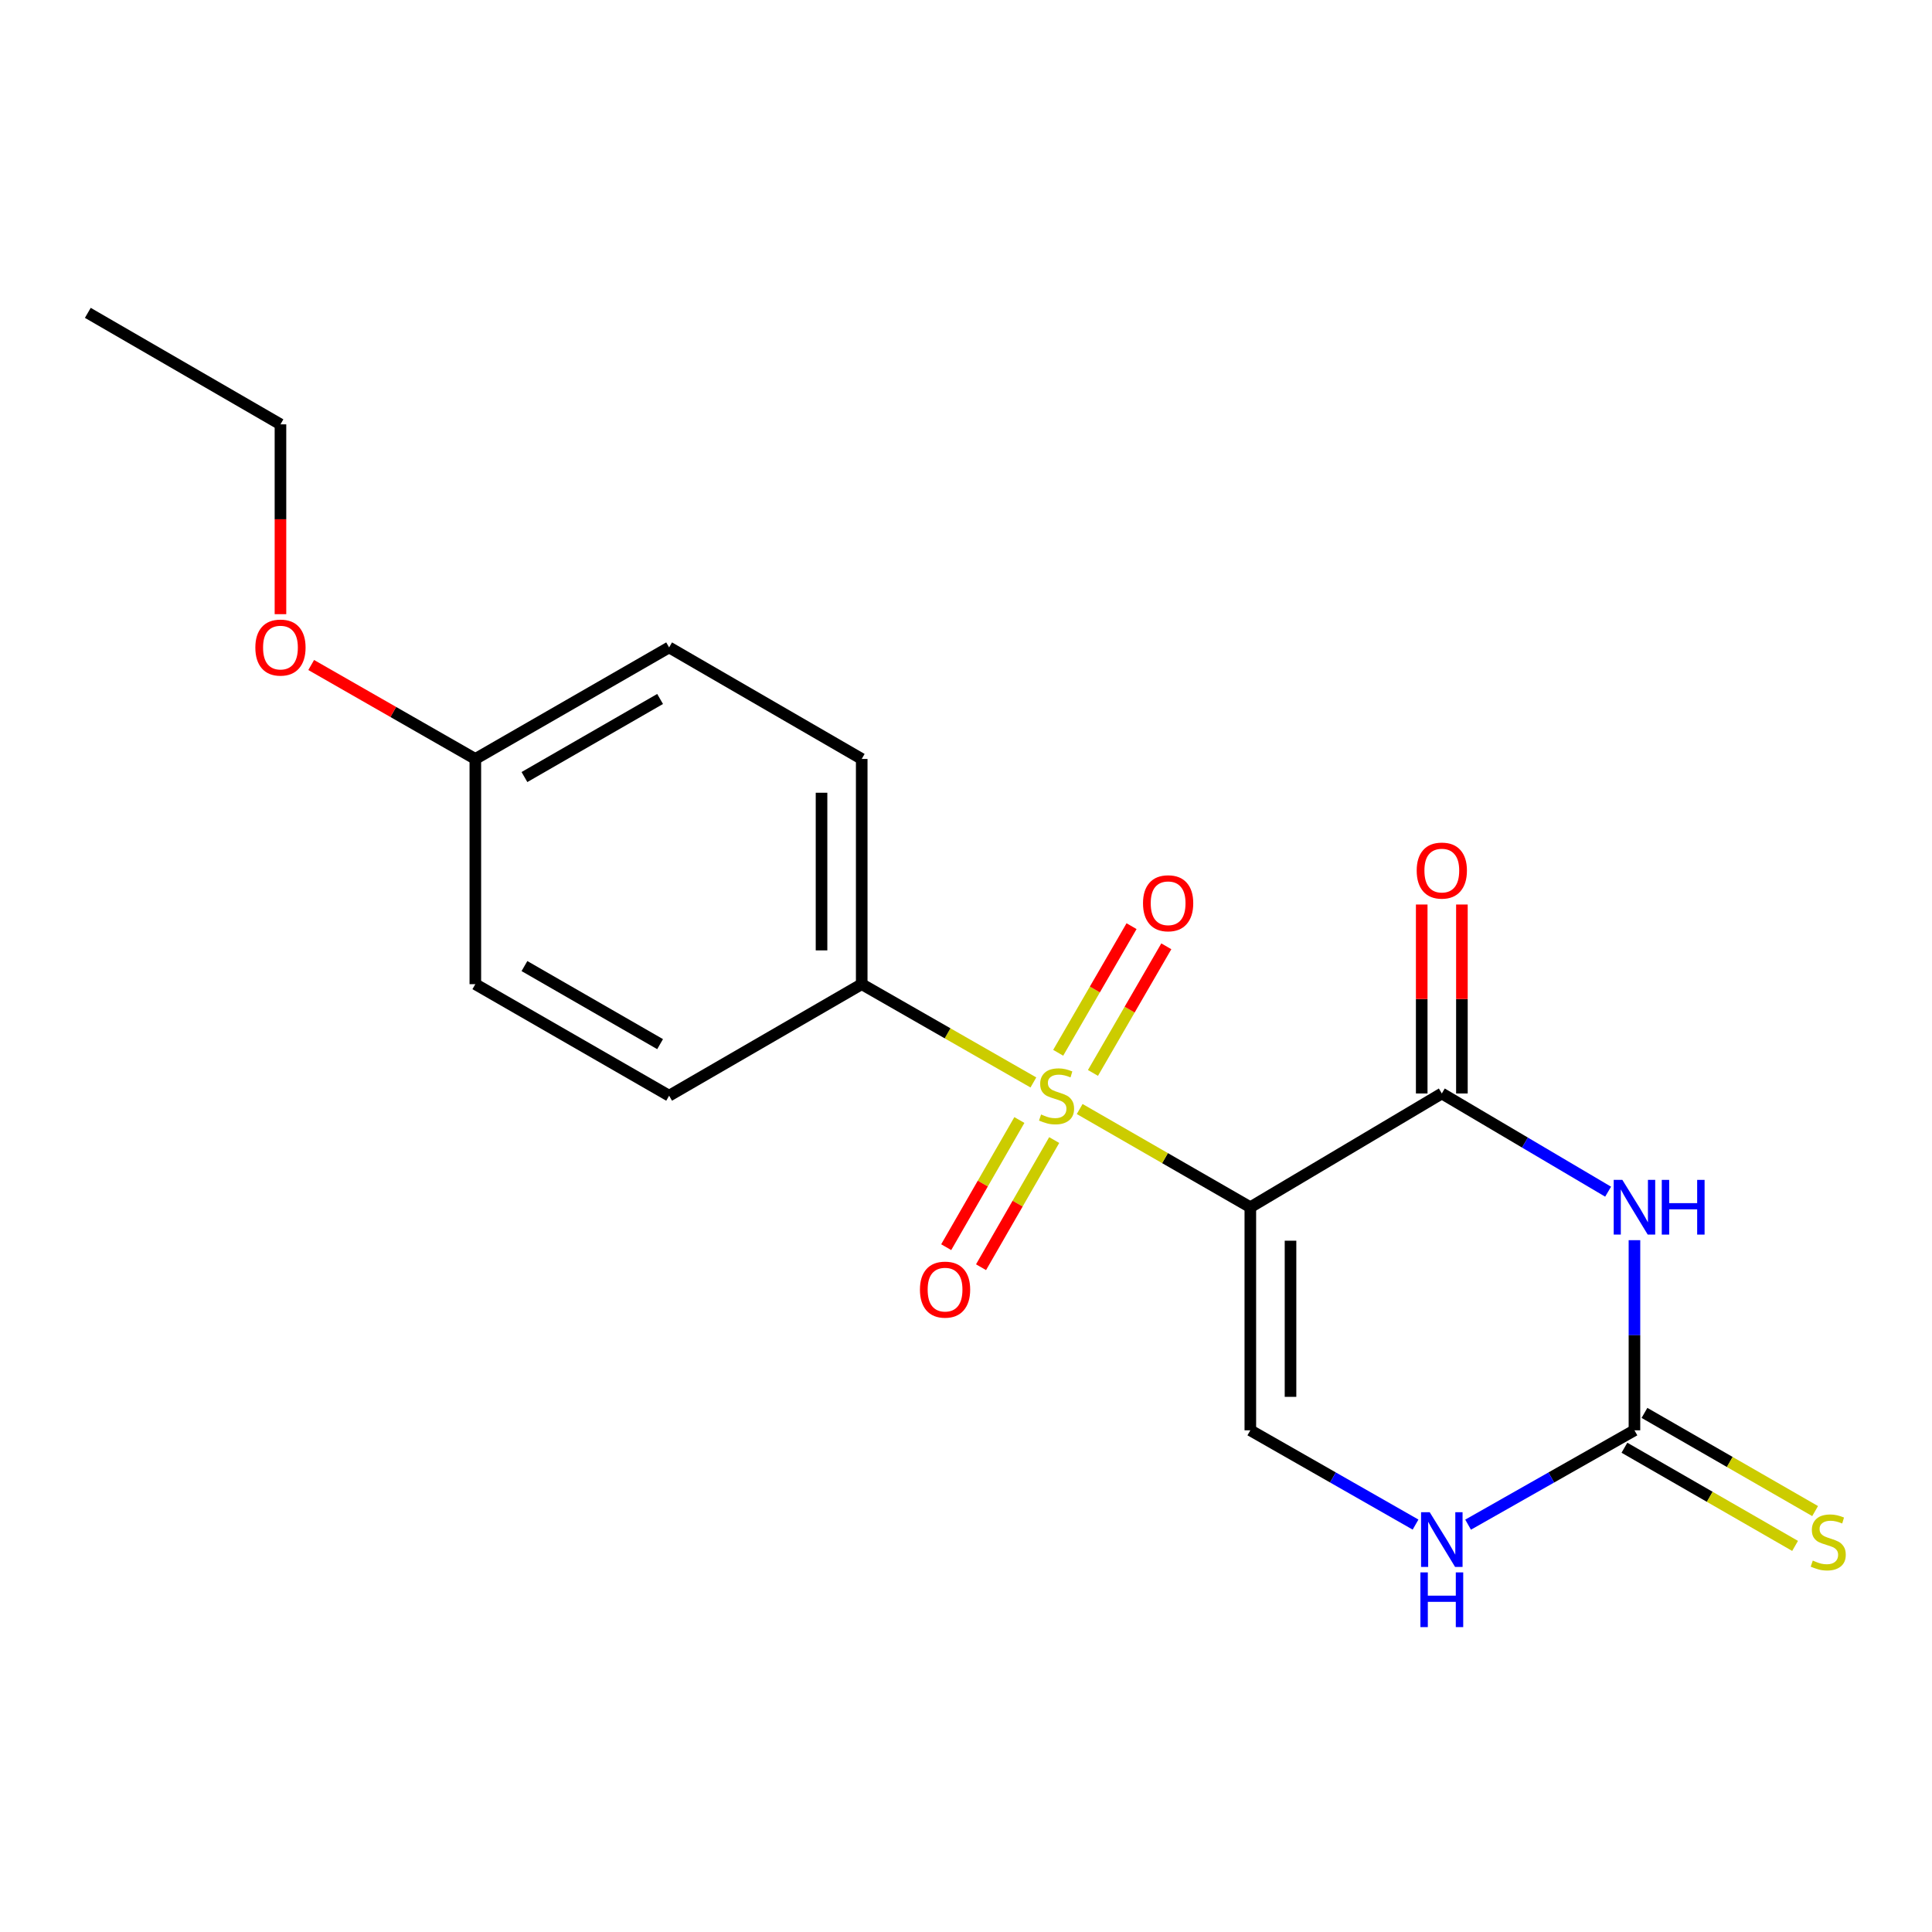 <?xml version='1.0' encoding='iso-8859-1'?>
<svg version='1.1' baseProfile='full'
              xmlns='http://www.w3.org/2000/svg'
                      xmlns:rdkit='http://www.rdkit.org/xml'
                      xmlns:xlink='http://www.w3.org/1999/xlink'
                  xml:space='preserve'
width='1000px' height='1000px' viewBox='0 0 1000 1000'>
<!-- END OF HEADER -->
<rect style='opacity:1.0;fill:#FFFFFF;stroke:none' width='1000' height='1000' x='0' y='0'> </rect>
<path class='bond-0' d='M 647.168,624.865 L 603.004,599.445' style='fill:none;fill-rule:evenodd;stroke:#000000;stroke-width:6px;stroke-linecap:butt;stroke-linejoin:miter;stroke-opacity:1' />
<path class='bond-0' d='M 603.004,599.445 L 558.84,574.026' style='fill:none;fill-rule:evenodd;stroke:#CCCC00;stroke-width:6px;stroke-linecap:butt;stroke-linejoin:miter;stroke-opacity:1' />
<path class='bond-1' d='M 647.168,624.865 L 746.279,565.978' style='fill:none;fill-rule:evenodd;stroke:#000000;stroke-width:6px;stroke-linecap:butt;stroke-linejoin:miter;stroke-opacity:1' />
<path class='bond-4' d='M 647.168,624.865 L 647.168,740.327' style='fill:none;fill-rule:evenodd;stroke:#000000;stroke-width:6px;stroke-linecap:butt;stroke-linejoin:miter;stroke-opacity:1' />
<path class='bond-4' d='M 667.968,642.184 L 667.968,723.007' style='fill:none;fill-rule:evenodd;stroke:#000000;stroke-width:6px;stroke-linecap:butt;stroke-linejoin:miter;stroke-opacity:1' />
<path class='bond-6' d='M 534.882,560.273 L 490.453,534.838' style='fill:none;fill-rule:evenodd;stroke:#CCCC00;stroke-width:6px;stroke-linecap:butt;stroke-linejoin:miter;stroke-opacity:1' />
<path class='bond-6' d='M 490.453,534.838 L 446.023,509.403' style='fill:none;fill-rule:evenodd;stroke:#000000;stroke-width:6px;stroke-linecap:butt;stroke-linejoin:miter;stroke-opacity:1' />
<path class='bond-7' d='M 527.626,579.72 L 508.691,612.628' style='fill:none;fill-rule:evenodd;stroke:#CCCC00;stroke-width:6px;stroke-linecap:butt;stroke-linejoin:miter;stroke-opacity:1' />
<path class='bond-7' d='M 508.691,612.628 L 489.755,645.537' style='fill:none;fill-rule:evenodd;stroke:#FF0000;stroke-width:6px;stroke-linecap:butt;stroke-linejoin:miter;stroke-opacity:1' />
<path class='bond-7' d='M 545.655,590.094 L 526.719,623.002' style='fill:none;fill-rule:evenodd;stroke:#CCCC00;stroke-width:6px;stroke-linecap:butt;stroke-linejoin:miter;stroke-opacity:1' />
<path class='bond-7' d='M 526.719,623.002 L 507.783,655.91' style='fill:none;fill-rule:evenodd;stroke:#FF0000;stroke-width:6px;stroke-linecap:butt;stroke-linejoin:miter;stroke-opacity:1' />
<path class='bond-8' d='M 565.715,555.347 L 584.7,522.578' style='fill:none;fill-rule:evenodd;stroke:#CCCC00;stroke-width:6px;stroke-linecap:butt;stroke-linejoin:miter;stroke-opacity:1' />
<path class='bond-8' d='M 584.7,522.578 L 603.685,489.808' style='fill:none;fill-rule:evenodd;stroke:#FF0000;stroke-width:6px;stroke-linecap:butt;stroke-linejoin:miter;stroke-opacity:1' />
<path class='bond-8' d='M 547.717,544.92 L 566.702,512.151' style='fill:none;fill-rule:evenodd;stroke:#CCCC00;stroke-width:6px;stroke-linecap:butt;stroke-linejoin:miter;stroke-opacity:1' />
<path class='bond-8' d='M 566.702,512.151 L 585.687,479.381' style='fill:none;fill-rule:evenodd;stroke:#FF0000;stroke-width:6px;stroke-linecap:butt;stroke-linejoin:miter;stroke-opacity:1' />
<path class='bond-2' d='M 746.279,565.978 L 789.317,591.395' style='fill:none;fill-rule:evenodd;stroke:#000000;stroke-width:6px;stroke-linecap:butt;stroke-linejoin:miter;stroke-opacity:1' />
<path class='bond-2' d='M 789.317,591.395 L 832.356,616.812' style='fill:none;fill-rule:evenodd;stroke:#0000FF;stroke-width:6px;stroke-linecap:butt;stroke-linejoin:miter;stroke-opacity:1' />
<path class='bond-10' d='M 756.679,565.978 L 756.679,517.077' style='fill:none;fill-rule:evenodd;stroke:#000000;stroke-width:6px;stroke-linecap:butt;stroke-linejoin:miter;stroke-opacity:1' />
<path class='bond-10' d='M 756.679,517.077 L 756.679,468.175' style='fill:none;fill-rule:evenodd;stroke:#FF0000;stroke-width:6px;stroke-linecap:butt;stroke-linejoin:miter;stroke-opacity:1' />
<path class='bond-10' d='M 735.879,565.978 L 735.879,517.077' style='fill:none;fill-rule:evenodd;stroke:#000000;stroke-width:6px;stroke-linecap:butt;stroke-linejoin:miter;stroke-opacity:1' />
<path class='bond-10' d='M 735.879,517.077 L 735.879,468.175' style='fill:none;fill-rule:evenodd;stroke:#FF0000;stroke-width:6px;stroke-linecap:butt;stroke-linejoin:miter;stroke-opacity:1' />
<path class='bond-19' d='M 845.991,641.911 L 845.991,691.119' style='fill:none;fill-rule:evenodd;stroke:#0000FF;stroke-width:6px;stroke-linecap:butt;stroke-linejoin:miter;stroke-opacity:1' />
<path class='bond-19' d='M 845.991,691.119 L 845.991,740.327' style='fill:none;fill-rule:evenodd;stroke:#000000;stroke-width:6px;stroke-linecap:butt;stroke-linejoin:miter;stroke-opacity:1' />
<path class='bond-3' d='M 845.991,740.327 L 802.938,764.744' style='fill:none;fill-rule:evenodd;stroke:#000000;stroke-width:6px;stroke-linecap:butt;stroke-linejoin:miter;stroke-opacity:1' />
<path class='bond-3' d='M 802.938,764.744 L 759.885,789.162' style='fill:none;fill-rule:evenodd;stroke:#0000FF;stroke-width:6px;stroke-linecap:butt;stroke-linejoin:miter;stroke-opacity:1' />
<path class='bond-9' d='M 840.804,749.341 L 884.968,774.751' style='fill:none;fill-rule:evenodd;stroke:#000000;stroke-width:6px;stroke-linecap:butt;stroke-linejoin:miter;stroke-opacity:1' />
<path class='bond-9' d='M 884.968,774.751 L 929.132,800.16' style='fill:none;fill-rule:evenodd;stroke:#CCCC00;stroke-width:6px;stroke-linecap:butt;stroke-linejoin:miter;stroke-opacity:1' />
<path class='bond-9' d='M 851.177,731.312 L 895.341,756.722' style='fill:none;fill-rule:evenodd;stroke:#000000;stroke-width:6px;stroke-linecap:butt;stroke-linejoin:miter;stroke-opacity:1' />
<path class='bond-9' d='M 895.341,756.722 L 939.505,782.131' style='fill:none;fill-rule:evenodd;stroke:#CCCC00;stroke-width:6px;stroke-linecap:butt;stroke-linejoin:miter;stroke-opacity:1' />
<path class='bond-5' d='M 647.168,740.327 L 689.927,764.725' style='fill:none;fill-rule:evenodd;stroke:#000000;stroke-width:6px;stroke-linecap:butt;stroke-linejoin:miter;stroke-opacity:1' />
<path class='bond-5' d='M 689.927,764.725 L 732.686,789.123' style='fill:none;fill-rule:evenodd;stroke:#0000FF;stroke-width:6px;stroke-linecap:butt;stroke-linejoin:miter;stroke-opacity:1' />
<path class='bond-11' d='M 446.023,509.403 L 446.023,392.832' style='fill:none;fill-rule:evenodd;stroke:#000000;stroke-width:6px;stroke-linecap:butt;stroke-linejoin:miter;stroke-opacity:1' />
<path class='bond-11' d='M 425.223,491.918 L 425.223,410.318' style='fill:none;fill-rule:evenodd;stroke:#000000;stroke-width:6px;stroke-linecap:butt;stroke-linejoin:miter;stroke-opacity:1' />
<path class='bond-12' d='M 446.023,509.403 L 346.334,567.134' style='fill:none;fill-rule:evenodd;stroke:#000000;stroke-width:6px;stroke-linecap:butt;stroke-linejoin:miter;stroke-opacity:1' />
<path class='bond-15' d='M 446.023,392.832 L 346.334,335.101' style='fill:none;fill-rule:evenodd;stroke:#000000;stroke-width:6px;stroke-linecap:butt;stroke-linejoin:miter;stroke-opacity:1' />
<path class='bond-14' d='M 346.334,567.134 L 246.033,509.403' style='fill:none;fill-rule:evenodd;stroke:#000000;stroke-width:6px;stroke-linecap:butt;stroke-linejoin:miter;stroke-opacity:1' />
<path class='bond-14' d='M 341.665,540.447 L 271.454,500.036' style='fill:none;fill-rule:evenodd;stroke:#000000;stroke-width:6px;stroke-linecap:butt;stroke-linejoin:miter;stroke-opacity:1' />
<path class='bond-13' d='M 246.033,392.832 L 246.033,509.403' style='fill:none;fill-rule:evenodd;stroke:#000000;stroke-width:6px;stroke-linecap:butt;stroke-linejoin:miter;stroke-opacity:1' />
<path class='bond-16' d='M 246.033,392.832 L 203.553,368.518' style='fill:none;fill-rule:evenodd;stroke:#000000;stroke-width:6px;stroke-linecap:butt;stroke-linejoin:miter;stroke-opacity:1' />
<path class='bond-16' d='M 203.553,368.518 L 161.072,344.205' style='fill:none;fill-rule:evenodd;stroke:#FF0000;stroke-width:6px;stroke-linecap:butt;stroke-linejoin:miter;stroke-opacity:1' />
<path class='bond-20' d='M 246.033,392.832 L 346.334,335.101' style='fill:none;fill-rule:evenodd;stroke:#000000;stroke-width:6px;stroke-linecap:butt;stroke-linejoin:miter;stroke-opacity:1' />
<path class='bond-20' d='M 271.454,402.199 L 341.665,361.788' style='fill:none;fill-rule:evenodd;stroke:#000000;stroke-width:6px;stroke-linecap:butt;stroke-linejoin:miter;stroke-opacity:1' />
<path class='bond-17' d='M 145.166,317.895 L 145.166,268.767' style='fill:none;fill-rule:evenodd;stroke:#FF0000;stroke-width:6px;stroke-linecap:butt;stroke-linejoin:miter;stroke-opacity:1' />
<path class='bond-17' d='M 145.166,268.767 L 145.166,219.64' style='fill:none;fill-rule:evenodd;stroke:#000000;stroke-width:6px;stroke-linecap:butt;stroke-linejoin:miter;stroke-opacity:1' />
<path class='bond-18' d='M 145.166,219.64 L 45.455,161.932' style='fill:none;fill-rule:evenodd;stroke:#000000;stroke-width:6px;stroke-linecap:butt;stroke-linejoin:miter;stroke-opacity:1' />
<path  class='atom-1' d='M 538.867 576.854
Q 539.187 576.974, 540.507 577.534
Q 541.827 578.094, 543.267 578.454
Q 544.747 578.774, 546.187 578.774
Q 548.867 578.774, 550.427 577.494
Q 551.987 576.174, 551.987 573.894
Q 551.987 572.334, 551.187 571.374
Q 550.427 570.414, 549.227 569.894
Q 548.027 569.374, 546.027 568.774
Q 543.507 568.014, 541.987 567.294
Q 540.507 566.574, 539.427 565.054
Q 538.387 563.534, 538.387 560.974
Q 538.387 557.414, 540.787 555.214
Q 543.227 553.014, 548.027 553.014
Q 551.307 553.014, 555.027 554.574
L 554.107 557.654
Q 550.707 556.254, 548.147 556.254
Q 545.387 556.254, 543.867 557.414
Q 542.347 558.534, 542.387 560.494
Q 542.387 562.014, 543.147 562.934
Q 543.947 563.854, 545.067 564.374
Q 546.227 564.894, 548.147 565.494
Q 550.707 566.294, 552.227 567.094
Q 553.747 567.894, 554.827 569.534
Q 555.947 571.134, 555.947 573.894
Q 555.947 577.814, 553.307 579.934
Q 550.707 582.014, 546.347 582.014
Q 543.827 582.014, 541.907 581.454
Q 540.027 580.934, 537.787 580.014
L 538.867 576.854
' fill='#CCCC00'/>
<path  class='atom-3' d='M 839.731 610.705
L 849.011 625.705
Q 849.931 627.185, 851.411 629.865
Q 852.891 632.545, 852.971 632.705
L 852.971 610.705
L 856.731 610.705
L 856.731 639.025
L 852.851 639.025
L 842.891 622.625
Q 841.731 620.705, 840.491 618.505
Q 839.291 616.305, 838.931 615.625
L 838.931 639.025
L 835.251 639.025
L 835.251 610.705
L 839.731 610.705
' fill='#0000FF'/>
<path  class='atom-3' d='M 860.131 610.705
L 863.971 610.705
L 863.971 622.745
L 878.451 622.745
L 878.451 610.705
L 882.291 610.705
L 882.291 639.025
L 878.451 639.025
L 878.451 625.945
L 863.971 625.945
L 863.971 639.025
L 860.131 639.025
L 860.131 610.705
' fill='#0000FF'/>
<path  class='atom-6' d='M 740.019 782.719
L 749.299 797.719
Q 750.219 799.199, 751.699 801.879
Q 753.179 804.559, 753.259 804.719
L 753.259 782.719
L 757.019 782.719
L 757.019 811.039
L 753.139 811.039
L 743.179 794.639
Q 742.019 792.719, 740.779 790.519
Q 739.579 788.319, 739.219 787.639
L 739.219 811.039
L 735.539 811.039
L 735.539 782.719
L 740.019 782.719
' fill='#0000FF'/>
<path  class='atom-6' d='M 735.199 813.871
L 739.039 813.871
L 739.039 825.911
L 753.519 825.911
L 753.519 813.871
L 757.359 813.871
L 757.359 842.191
L 753.519 842.191
L 753.519 829.111
L 739.039 829.111
L 739.039 842.191
L 735.199 842.191
L 735.199 813.871
' fill='#0000FF'/>
<path  class='atom-8' d='M 476.159 667.503
Q 476.159 660.703, 479.519 656.903
Q 482.879 653.103, 489.159 653.103
Q 495.439 653.103, 498.799 656.903
Q 502.159 660.703, 502.159 667.503
Q 502.159 674.383, 498.759 678.303
Q 495.359 682.183, 489.159 682.183
Q 482.919 682.183, 479.519 678.303
Q 476.159 674.423, 476.159 667.503
M 489.159 678.983
Q 493.479 678.983, 495.799 676.103
Q 498.159 673.183, 498.159 667.503
Q 498.159 661.943, 495.799 659.143
Q 493.479 656.303, 489.159 656.303
Q 484.839 656.303, 482.479 659.103
Q 480.159 661.903, 480.159 667.503
Q 480.159 673.223, 482.479 676.103
Q 484.839 678.983, 489.159 678.983
' fill='#FF0000'/>
<path  class='atom-9' d='M 591.621 467.525
Q 591.621 460.725, 594.981 456.925
Q 598.341 453.125, 604.621 453.125
Q 610.901 453.125, 614.261 456.925
Q 617.621 460.725, 617.621 467.525
Q 617.621 474.405, 614.221 478.325
Q 610.821 482.205, 604.621 482.205
Q 598.381 482.205, 594.981 478.325
Q 591.621 474.445, 591.621 467.525
M 604.621 479.005
Q 608.941 479.005, 611.261 476.125
Q 613.621 473.205, 613.621 467.525
Q 613.621 461.965, 611.261 459.165
Q 608.941 456.325, 604.621 456.325
Q 600.301 456.325, 597.941 459.125
Q 595.621 461.925, 595.621 467.525
Q 595.621 473.245, 597.941 476.125
Q 600.301 479.005, 604.621 479.005
' fill='#FF0000'/>
<path  class='atom-10' d='M 938.292 807.754
Q 938.612 807.874, 939.932 808.434
Q 941.252 808.994, 942.692 809.354
Q 944.172 809.674, 945.612 809.674
Q 948.292 809.674, 949.852 808.394
Q 951.412 807.074, 951.412 804.794
Q 951.412 803.234, 950.612 802.274
Q 949.852 801.314, 948.652 800.794
Q 947.452 800.274, 945.452 799.674
Q 942.932 798.914, 941.412 798.194
Q 939.932 797.474, 938.852 795.954
Q 937.812 794.434, 937.812 791.874
Q 937.812 788.314, 940.212 786.114
Q 942.652 783.914, 947.452 783.914
Q 950.732 783.914, 954.452 785.474
L 953.532 788.554
Q 950.132 787.154, 947.572 787.154
Q 944.812 787.154, 943.292 788.314
Q 941.772 789.434, 941.812 791.394
Q 941.812 792.914, 942.572 793.834
Q 943.372 794.754, 944.492 795.274
Q 945.652 795.794, 947.572 796.394
Q 950.132 797.194, 951.652 797.994
Q 953.172 798.794, 954.252 800.434
Q 955.372 802.034, 955.372 804.794
Q 955.372 808.714, 952.732 810.834
Q 950.132 812.914, 945.772 812.914
Q 943.252 812.914, 941.332 812.354
Q 939.452 811.834, 937.212 810.914
L 938.292 807.754
' fill='#CCCC00'/>
<path  class='atom-11' d='M 733.279 450.608
Q 733.279 443.808, 736.639 440.008
Q 739.999 436.208, 746.279 436.208
Q 752.559 436.208, 755.919 440.008
Q 759.279 443.808, 759.279 450.608
Q 759.279 457.488, 755.879 461.408
Q 752.479 465.288, 746.279 465.288
Q 740.039 465.288, 736.639 461.408
Q 733.279 457.528, 733.279 450.608
M 746.279 462.088
Q 750.599 462.088, 752.919 459.208
Q 755.279 456.288, 755.279 450.608
Q 755.279 445.048, 752.919 442.248
Q 750.599 439.408, 746.279 439.408
Q 741.959 439.408, 739.599 442.208
Q 737.279 445.008, 737.279 450.608
Q 737.279 456.328, 739.599 459.208
Q 741.959 462.088, 746.279 462.088
' fill='#FF0000'/>
<path  class='atom-17' d='M 132.166 335.181
Q 132.166 328.381, 135.526 324.581
Q 138.886 320.781, 145.166 320.781
Q 151.446 320.781, 154.806 324.581
Q 158.166 328.381, 158.166 335.181
Q 158.166 342.061, 154.766 345.981
Q 151.366 349.861, 145.166 349.861
Q 138.926 349.861, 135.526 345.981
Q 132.166 342.101, 132.166 335.181
M 145.166 346.661
Q 149.486 346.661, 151.806 343.781
Q 154.166 340.861, 154.166 335.181
Q 154.166 329.621, 151.806 326.821
Q 149.486 323.981, 145.166 323.981
Q 140.846 323.981, 138.486 326.781
Q 136.166 329.581, 136.166 335.181
Q 136.166 340.901, 138.486 343.781
Q 140.846 346.661, 145.166 346.661
' fill='#FF0000'/>
</svg>
